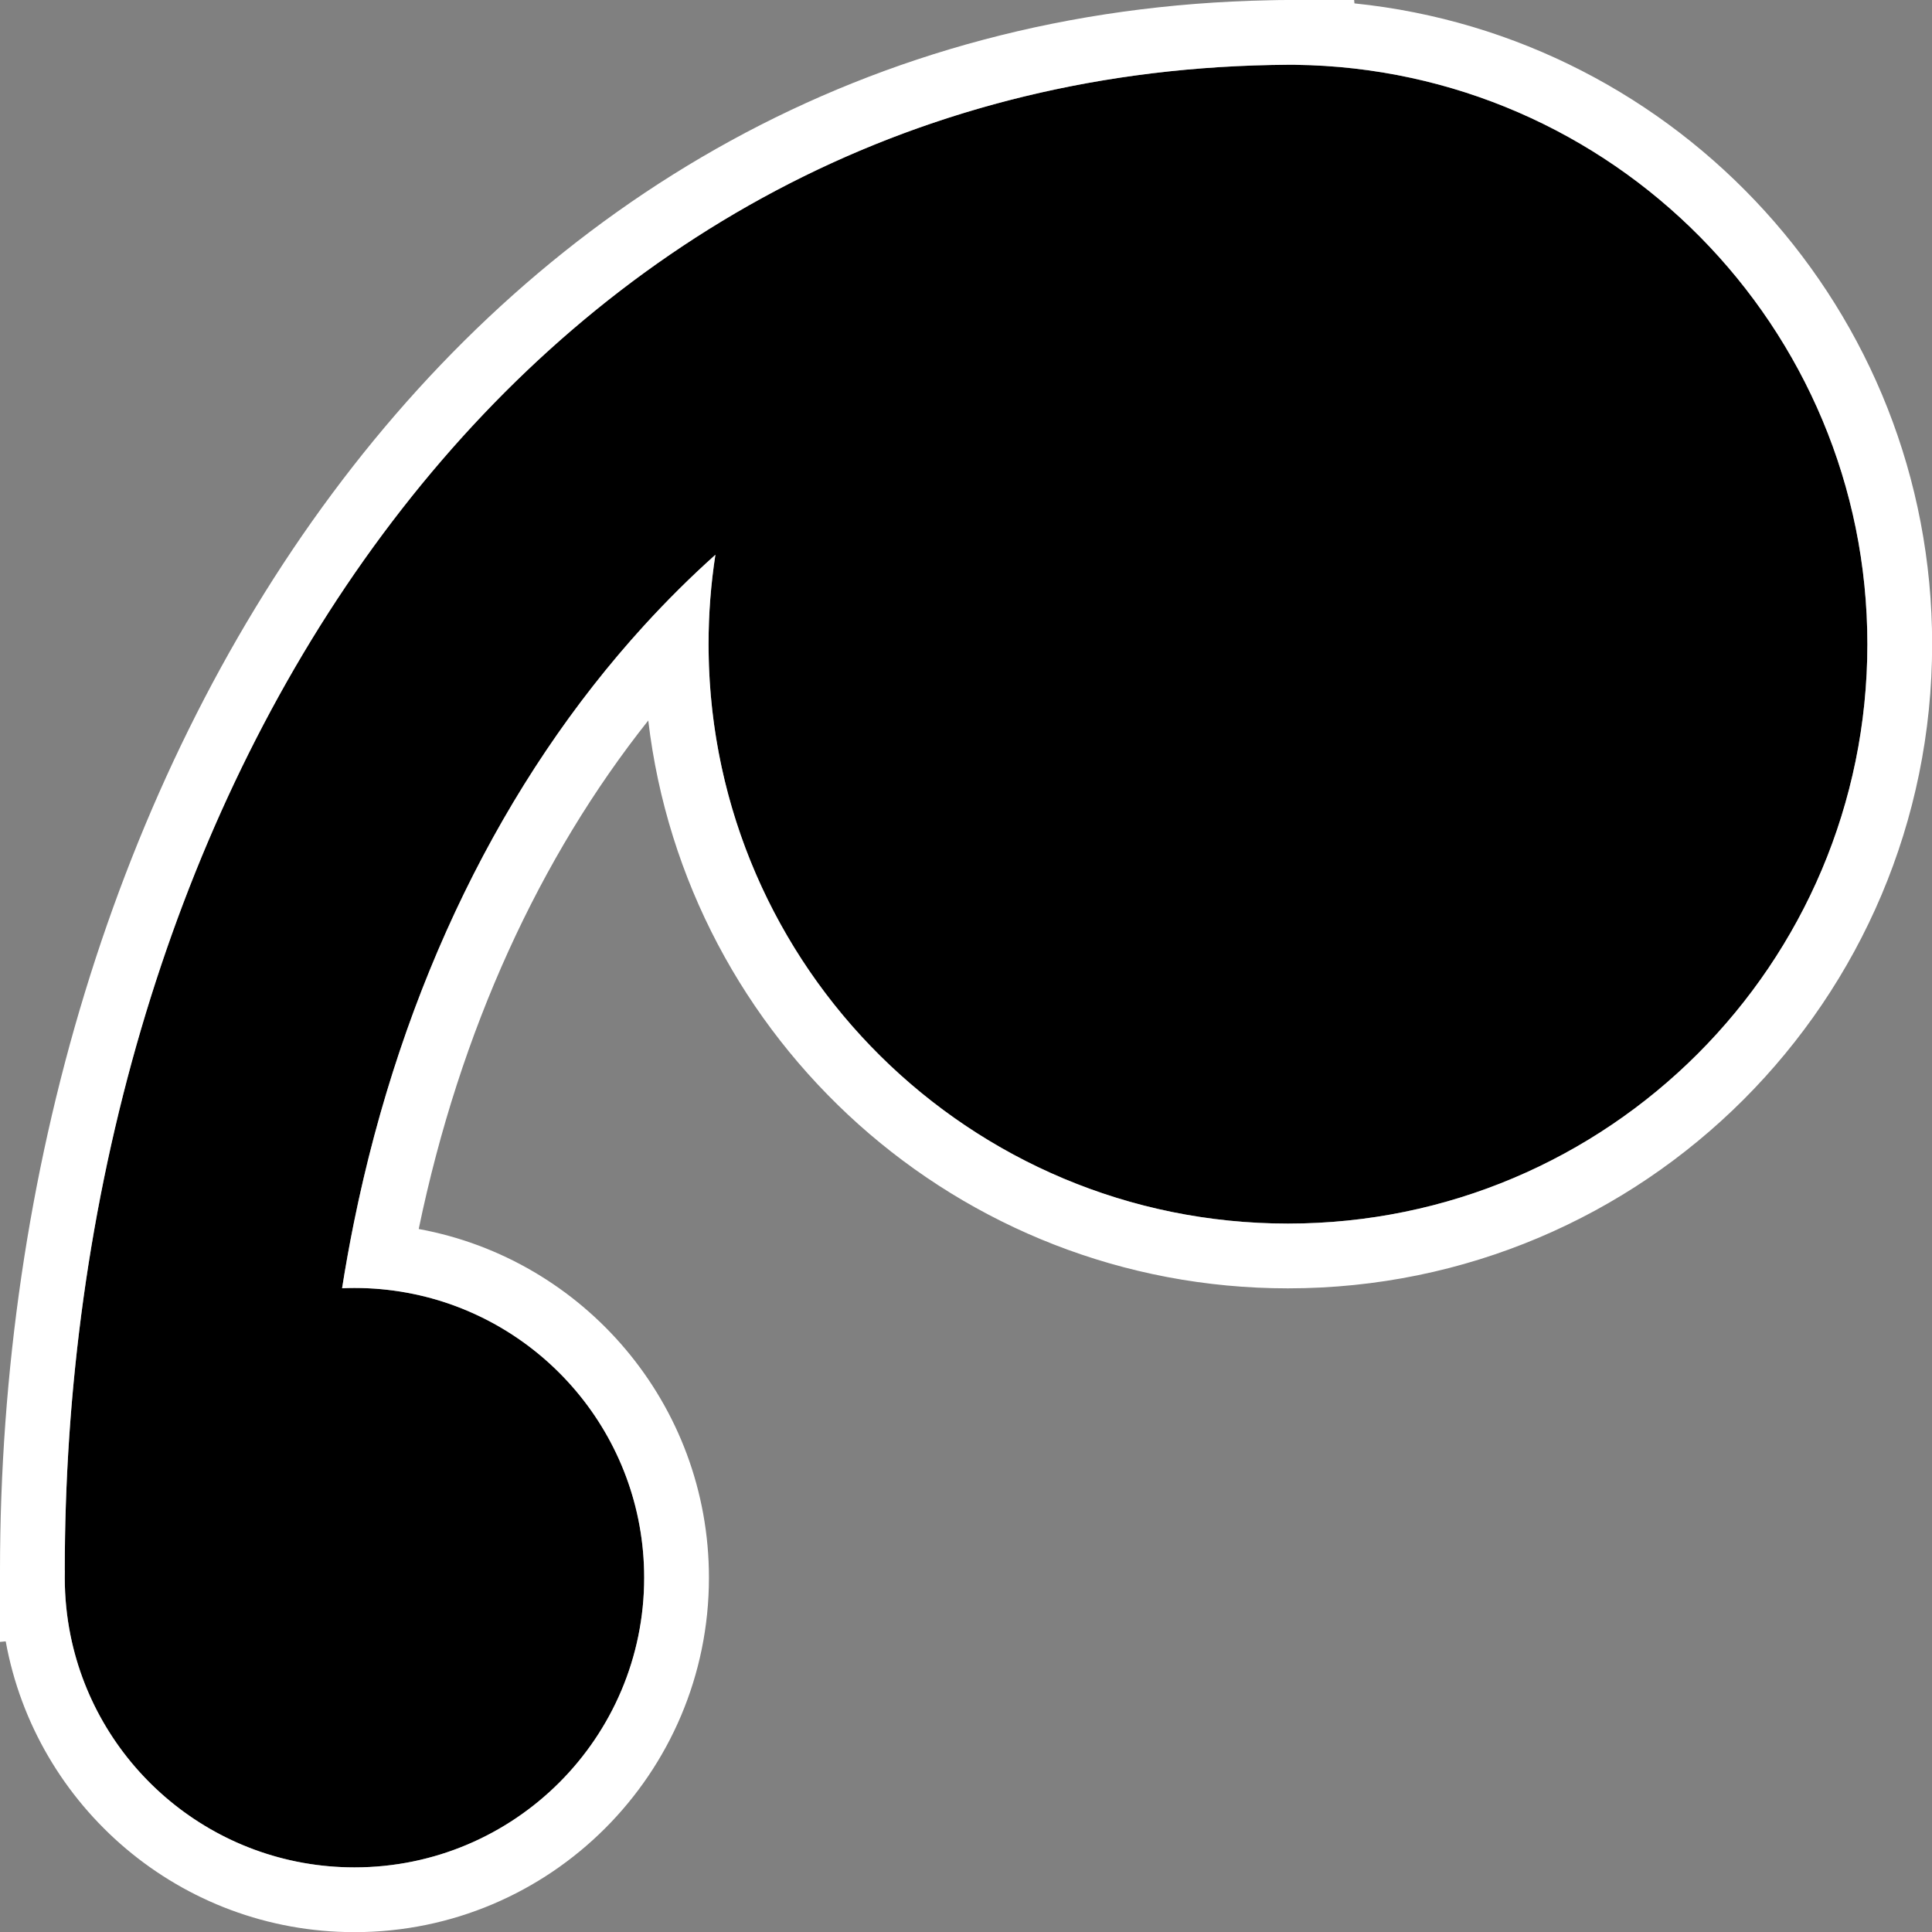 <?xml version="1.0" encoding="UTF-8"?> <svg xmlns="http://www.w3.org/2000/svg" xmlns:xlink="http://www.w3.org/1999/xlink" xmlns:svgjs="http://svgjs.dev/svgjs" version="1.1" width="1000" height="1000"><rect width="100%" height="100%" fill="#808080" stroke="none"/><style> #light-icon { display: inline; } #dark-icon { display: none; } @media (prefers-color-scheme: dark) { #light-icon { display: none; } #dark-icon { display: inline; } } </style><g id="light-icon"><svg xmlns="http://www.w3.org/2000/svg" xmlns:xlink="http://www.w3.org/1999/xlink" xmlns:svgjs="http://svgjs.dev/svgjs" version="1.1" width="1000" height="1000"><g><g transform="matrix(5.587,0,0,5.587,0,0)"><svg xmlns="http://www.w3.org/2000/svg" xmlns:xlink="http://www.w3.org/1999/xlink" xmlns:svgjs="http://svgjs.dev/svgjs" version="1.1" width="179" height="179"><svg xmlns="http://www.w3.org/2000/svg" width="179" height="179" viewBox="0 0 179 179" fill="none"><path fill-rule="evenodd" clip-rule="evenodd" d="M119.321 113.357C148.967 113.357 173 89.324 173 59.679C173 30.259 149.333 6.368 120 6.004L120 6C119.866 6 119.732 6 119.599 6.001C119.506 6 119.414 6 119.321 6C118.81 6 118.3 6.007 117.792 6.021C47.607 7.383 6 73.645 6 145.5L6.008 145.499C6.003 145.719 6 145.94 6 146.161C6 160.984 18.016 173 32.839 173C47.662 173 59.679 160.984 59.679 146.161C59.679 131.338 47.662 119.321 32.839 119.321C32.455 119.321 32.072 119.33 31.692 119.346C36.148 91.127 48.499 67.335 66.278 51.393C65.86 54.093 65.643 56.861 65.643 59.679C65.643 89.324 89.675 113.357 119.321 113.357Z" fill="black"></path><path fill-rule="evenodd" clip-rule="evenodd" d="M6.098 139.462C8.359 69.975 49.577 7.345 117.792 6.021C118.3 6.007 118.81 6 119.321 6C119.414 6 119.506 6 119.599 6.001C119.732 6 119.866 6 120 6L120 6.004C149.333 6.368 173 30.259 173 59.679C173 89.324 148.967 113.357 119.321 113.357C89.898 113.357 66.004 89.684 65.647 60.345C65.644 60.123 65.643 59.901 65.643 59.679C65.643 56.861 65.86 54.093 66.278 51.393C63.982 53.451 61.777 55.641 59.667 57.954C46.617 72.264 37.234 91.302 32.776 113.322C32.374 115.306 32.013 117.314 31.692 119.346C32.072 119.33 32.455 119.321 32.839 119.321C34.5 119.321 36.125 119.472 37.702 119.761C50.203 122.049 59.679 132.998 59.679 146.161C59.679 160.984 47.662 173 32.839 173C19.837 173 8.993 163.753 6.526 151.477C6.181 149.759 6 147.981 6 146.161C6 145.962 6.002 145.764 6.006 145.566C6.007 145.544 6.007 145.522 6.008 145.5C6.008 145.5 6.008 145.5 6.008 145.5H6C6 145.5 6 145.5 6 145.5C6 145.473 6 145.445 6 145.417C6.001 143.428 6.034 141.442 6.098 139.462ZM0 152.113L0.529 152.061C3.308 167.382 16.717 179 32.839 179C50.976 179 65.679 164.297 65.679 146.161C65.679 130.056 54.086 116.659 38.791 113.859C42.614 95.441 50.013 79.399 60.057 66.75C63.555 96.376 88.754 119.357 119.321 119.357C152.281 119.357 179 92.638 179 59.679C179 28.799 155.547 3.398 125.481 0.314L125.451 0H120C119.868 0 119.735 0 119.603 0.001C119.509 0 119.415 0 119.321 0C118.762 0 118.205 0.008 117.65 0.023C42.809 1.491 0 71.998 0 145.5V152.113Z" fill="white"></path></svg></svg></g></g></svg></g><g id="dark-icon"><svg xmlns="http://www.w3.org/2000/svg" xmlns:xlink="http://www.w3.org/1999/xlink" xmlns:svgjs="http://svgjs.dev/svgjs" version="1.1" width="1000" height="1000"><g clip-path="url(#SvgjsClipPath1001)"><rect width="1000" height="1000" fill="#ffffff"></rect><g transform="matrix(3.911,0,0,3.911,150,150)"><svg xmlns="http://www.w3.org/2000/svg" xmlns:xlink="http://www.w3.org/1999/xlink" xmlns:svgjs="http://svgjs.dev/svgjs" version="1.1" width="179" height="179"><svg xmlns="http://www.w3.org/2000/svg" width="179" height="179" viewBox="0 0 179 179" fill="none"><path fill-rule="evenodd" clip-rule="evenodd" d="M119.321 113.357C148.967 113.357 173 89.324 173 59.679C173 30.259 149.333 6.368 120 6.004L120 6C119.866 6 119.732 6 119.599 6.001C119.506 6 119.414 6 119.321 6C118.81 6 118.3 6.007 117.792 6.021C47.607 7.383 6 73.645 6 145.5L6.008 145.499C6.003 145.719 6 145.94 6 146.161C6 160.984 18.016 173 32.839 173C47.662 173 59.679 160.984 59.679 146.161C59.679 131.338 47.662 119.321 32.839 119.321C32.455 119.321 32.072 119.33 31.692 119.346C36.148 91.127 48.499 67.335 66.278 51.393C65.86 54.093 65.643 56.861 65.643 59.679C65.643 89.324 89.675 113.357 119.321 113.357Z" fill="black"></path><path fill-rule="evenodd" clip-rule="evenodd" d="M6.098 139.462C8.359 69.975 49.577 7.345 117.792 6.021C118.3 6.007 118.81 6 119.321 6C119.414 6 119.506 6 119.599 6.001C119.732 6 119.866 6 120 6L120 6.004C149.333 6.368 173 30.259 173 59.679C173 89.324 148.967 113.357 119.321 113.357C89.898 113.357 66.004 89.684 65.647 60.345C65.644 60.123 65.643 59.901 65.643 59.679C65.643 56.861 65.86 54.093 66.278 51.393C63.982 53.451 61.777 55.641 59.667 57.954C46.617 72.264 37.234 91.302 32.776 113.322C32.374 115.306 32.013 117.314 31.692 119.346C32.072 119.33 32.455 119.321 32.839 119.321C34.5 119.321 36.125 119.472 37.702 119.761C50.203 122.049 59.679 132.998 59.679 146.161C59.679 160.984 47.662 173 32.839 173C19.837 173 8.993 163.753 6.526 151.477C6.181 149.759 6 147.981 6 146.161C6 145.962 6.002 145.764 6.006 145.566C6.007 145.544 6.007 145.522 6.008 145.5C6.008 145.5 6.008 145.5 6.008 145.5H6C6 145.5 6 145.5 6 145.5C6 145.473 6 145.445 6 145.417C6.001 143.428 6.034 141.442 6.098 139.462ZM0 152.113L0.529 152.061C3.308 167.382 16.717 179 32.839 179C50.976 179 65.679 164.297 65.679 146.161C65.679 130.056 54.086 116.659 38.791 113.859C42.614 95.441 50.013 79.399 60.057 66.75C63.555 96.376 88.754 119.357 119.321 119.357C152.281 119.357 179 92.638 179 59.679C179 28.799 155.547 3.398 125.481 0.314L125.451 0H120C119.868 0 119.735 0 119.603 0.001C119.509 0 119.415 0 119.321 0C118.762 0 118.205 0.008 117.65 0.023C42.809 1.491 0 71.998 0 145.5V152.113Z" fill="white"></path></svg></svg></g></g><defs><clipPath id="SvgjsClipPath1001"><rect width="1000" height="1000" x="0" y="0" rx="350" ry="350"></rect></clipPath></defs></svg></g></svg> 